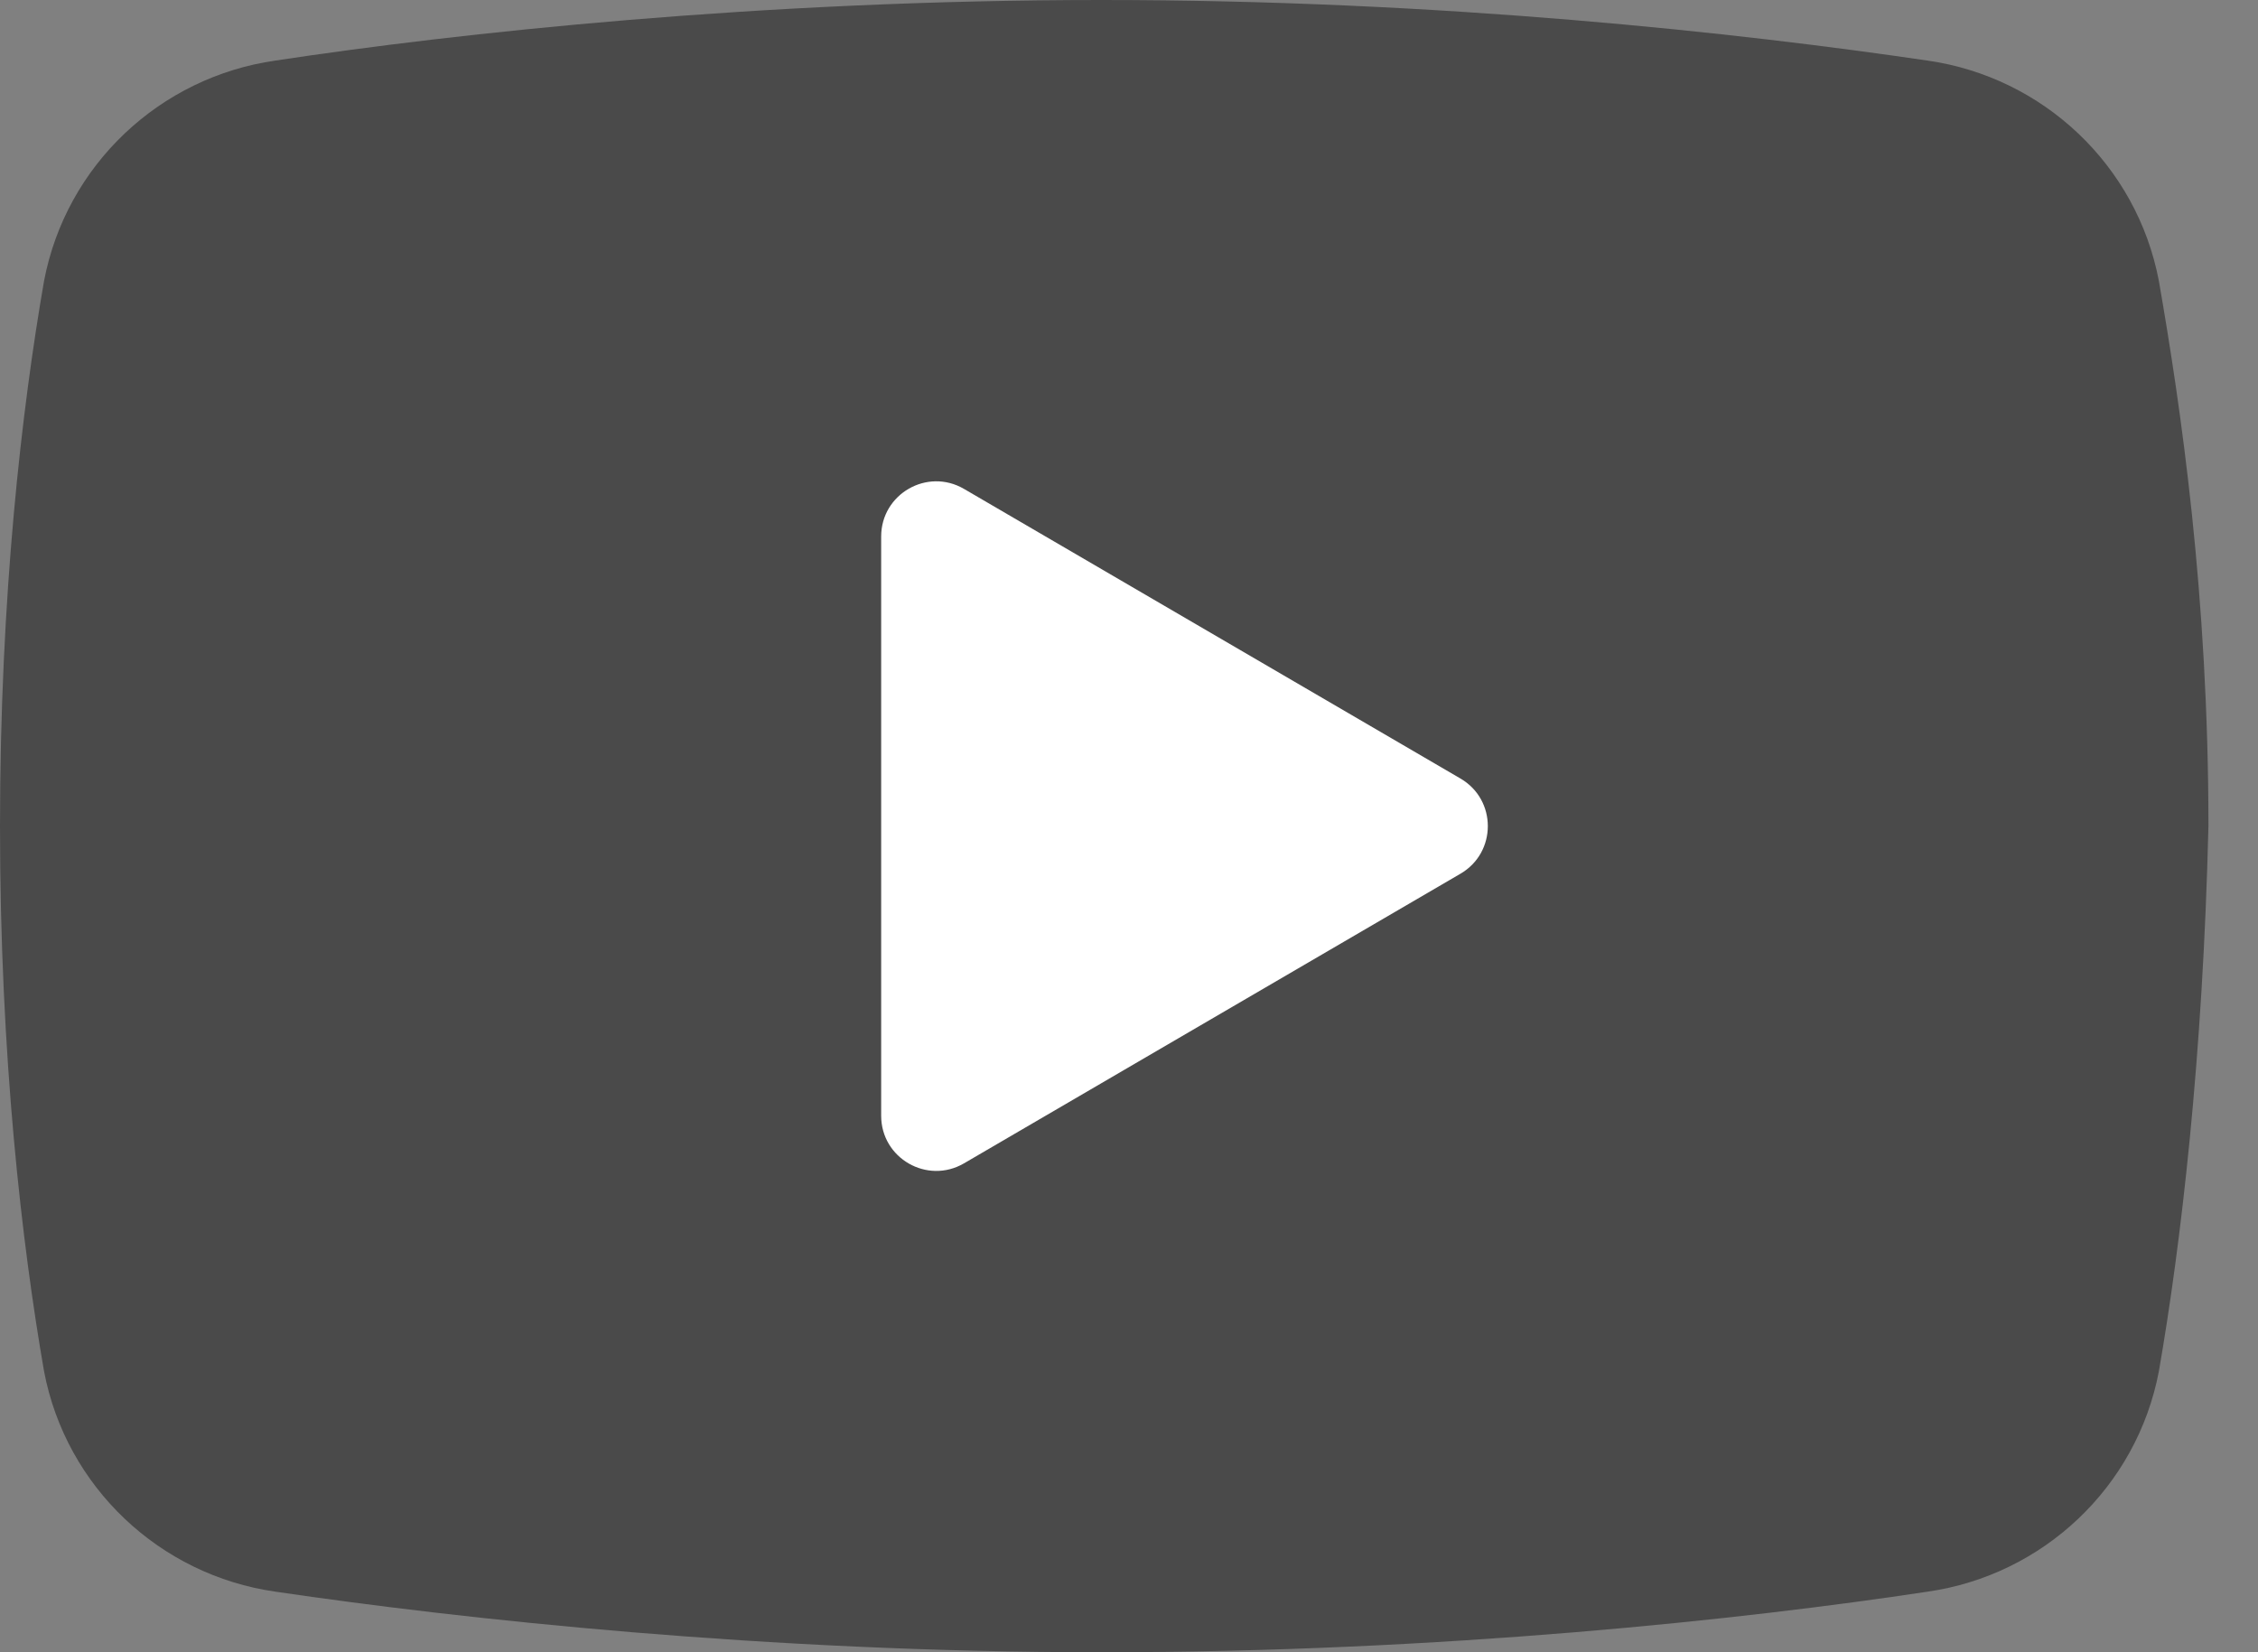<svg width="41" height="30" viewBox="0 0 41 30" fill="none" xmlns="http://www.w3.org/2000/svg">
<rect x="0" y="0" width="41" height="30" fill="#808080" stroke="none"/>
<path d="M39.2 24.9C38.8 27 37.1 28.6 35 28.9C31.7 29.4 26.2 30 20 30C13.9 30 8.4 29.4 5 28.9C2.9 28.6 1.2 27 0.8 24.9C0.4 22.6 0 19.2 0 15C0 10.8 0.4 7.4 0.8 5.1C1.2 3 2.9 1.4 5 1.1C8.3 0.6 13.8 0 20 0C26.2 0 31.6 0.6 35 1.1C37.1 1.4 38.8 3 39.2 5.1C39.6 7.4 40.1 10.8 40.1 15C40 19.2 39.6 22.6 39.2 24.9Z" fill="#4A4A4A"/>
<path d="M17.504 21.123C16.837 21.512 16 21.031 16 20.259V9.741C16 8.969 16.837 8.488 17.504 8.877L26.519 14.136C27.181 14.522 27.181 15.478 26.519 15.864L17.504 21.123Z" fill="white"/>
</svg>
